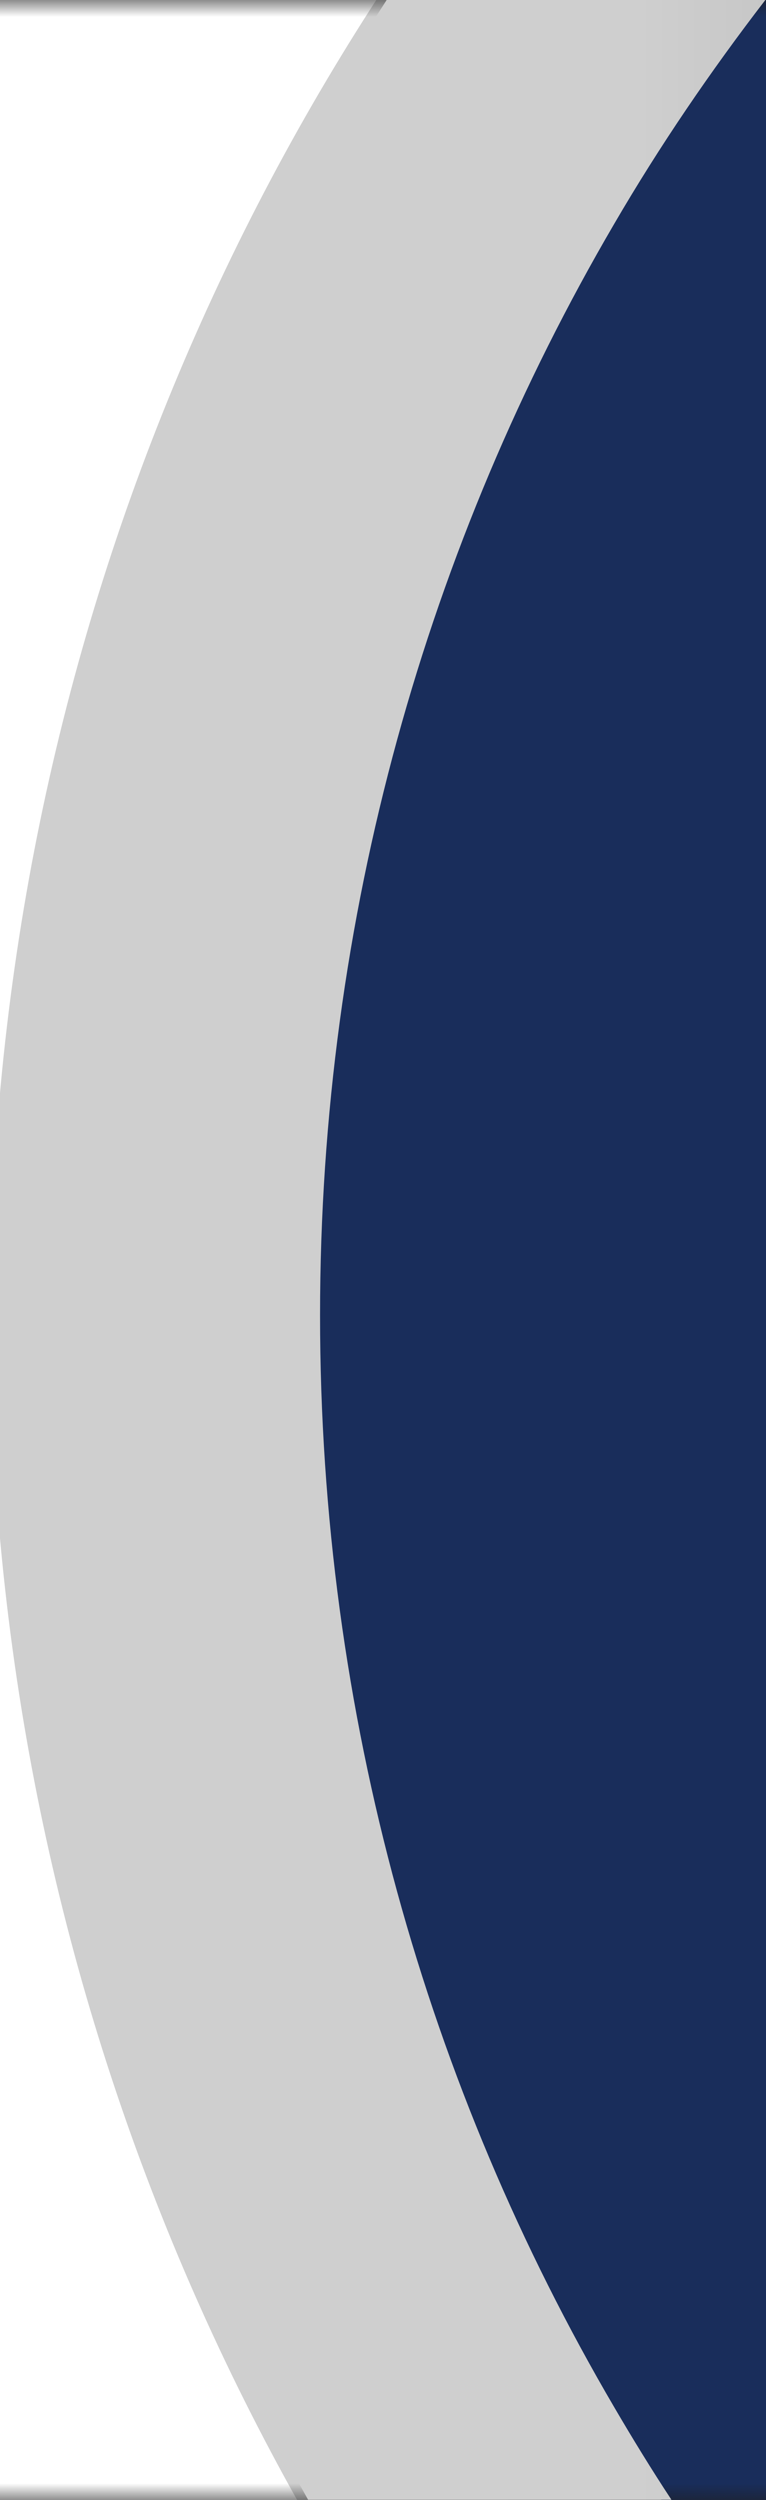 <svg width="23" height="75" viewBox="0 0 23 75" fill="none" xmlns="http://www.w3.org/2000/svg">
<rect width="23" height="75" fill="#1E1E1E"/>
<g filter="url(#filter0_d_0_1)">
<mask id="mask0_0_1" style="mask-type:luminance" maskUnits="userSpaceOnUse" x="-280" y="0" width="1366" height="75">
<path d="M1086 0V58.405C1086 67.571 1074.81 75 1061 75H-254.997C-268.807 75 -280 67.571 -280 58.405V0H1086Z" fill="white"/>
</mask>
<g mask="url(#mask0_0_1)">
<path d="M38 0H-280V76H38V0Z" fill="white"/>
<path d="M139.296 39.468C139.296 78.941 108.048 110.936 69.498 110.936C30.948 110.936 -0.301 78.941 -0.301 39.468C-0.301 -0.004 30.948 -32 69.498 -32C108.048 -32 139.296 -0.004 139.296 39.468Z" fill="url(#paint0_linear_0_1)"/>
<path d="M133.88 39.467C133.88 74.693 105.991 103.249 71.588 103.249C37.186 103.249 9.305 74.693 9.305 39.467C9.305 4.242 37.194 -24.307 71.588 -24.307C105.983 -24.307 133.88 4.25 133.88 39.467Z" fill="#192d5b"/>
</g>
</g>
<path d="M9.61 39.46C9.61 27.49 12.84 16.29 18.44 6.72C19.81 4.37 21.34 2.13 22.98 0H11.61C4.28 11.3 0 24.87 0 39.46C0 52.4 3.37 64.52 9.25 74.99H20.16C19.56 74.08 18.99 73.15 18.44 72.21C12.83 62.64 9.61 51.44 9.61 39.46Z" fill="url(#paint1_linear_0_1)"/>
<defs>
<filter id="filter0_d_0_1" x="-295" y="-15" width="1396" height="105" filterUnits="userSpaceOnUse" color-interpolation-filters="sRGB">
<feFlood flood-opacity="0" result="BackgroundImageFix"/>
<feColorMatrix in="SourceAlpha" type="matrix" values="0 0 0 0 0 0 0 0 0 0 0 0 0 0 0 0 0 0 127 0" result="hardAlpha"/>
<feOffset/>
<feGaussianBlur stdDeviation="7.5"/>
<feComposite in2="hardAlpha" operator="out"/>
<feColorMatrix type="matrix" values="0 0 0 0 0 0 0 0 0 0 0 0 0 0 0 0 0 0 0.13 0"/>
<feBlend mode="normal" in2="BackgroundImageFix" result="effect1_dropShadow_0_1"/>
<feBlend mode="normal" in="SourceGraphic" in2="effect1_dropShadow_0_1" result="shape"/>
</filter>
<linearGradient id="paint0_linear_0_1" x1="-0.301" y1="39.468" x2="139.296" y2="39.468" gradientUnits="userSpaceOnUse">
<stop offset="0.11" stop-color="#CFCFCF"/>
<stop offset="0.21" stop-color="#ABABAB"/>
<stop offset="0.31" stop-color="#929292"/>
<stop offset="0.4" stop-color="#838383"/>
<stop offset="0.47" stop-color="#7F7F7F"/>
<stop offset="0.93" stop-color="#4E4E4E"/>
</linearGradient>
<linearGradient id="paint1_linear_0_1" x1="0" y1="37.49" x2="174" y2="37.49" gradientUnits="userSpaceOnUse">
<stop offset="0.11" stop-color="#CFCFCF"/>
<stop offset="0.21" stop-color="#ABABAB"/>
<stop offset="0.31" stop-color="#929292"/>
<stop offset="0.4" stop-color="#838383"/>
<stop offset="0.47" stop-color="#7F7F7F"/>
<stop offset="0.93" stop-color="#4E4E4E"/>
</linearGradient>
</defs>
</svg>
